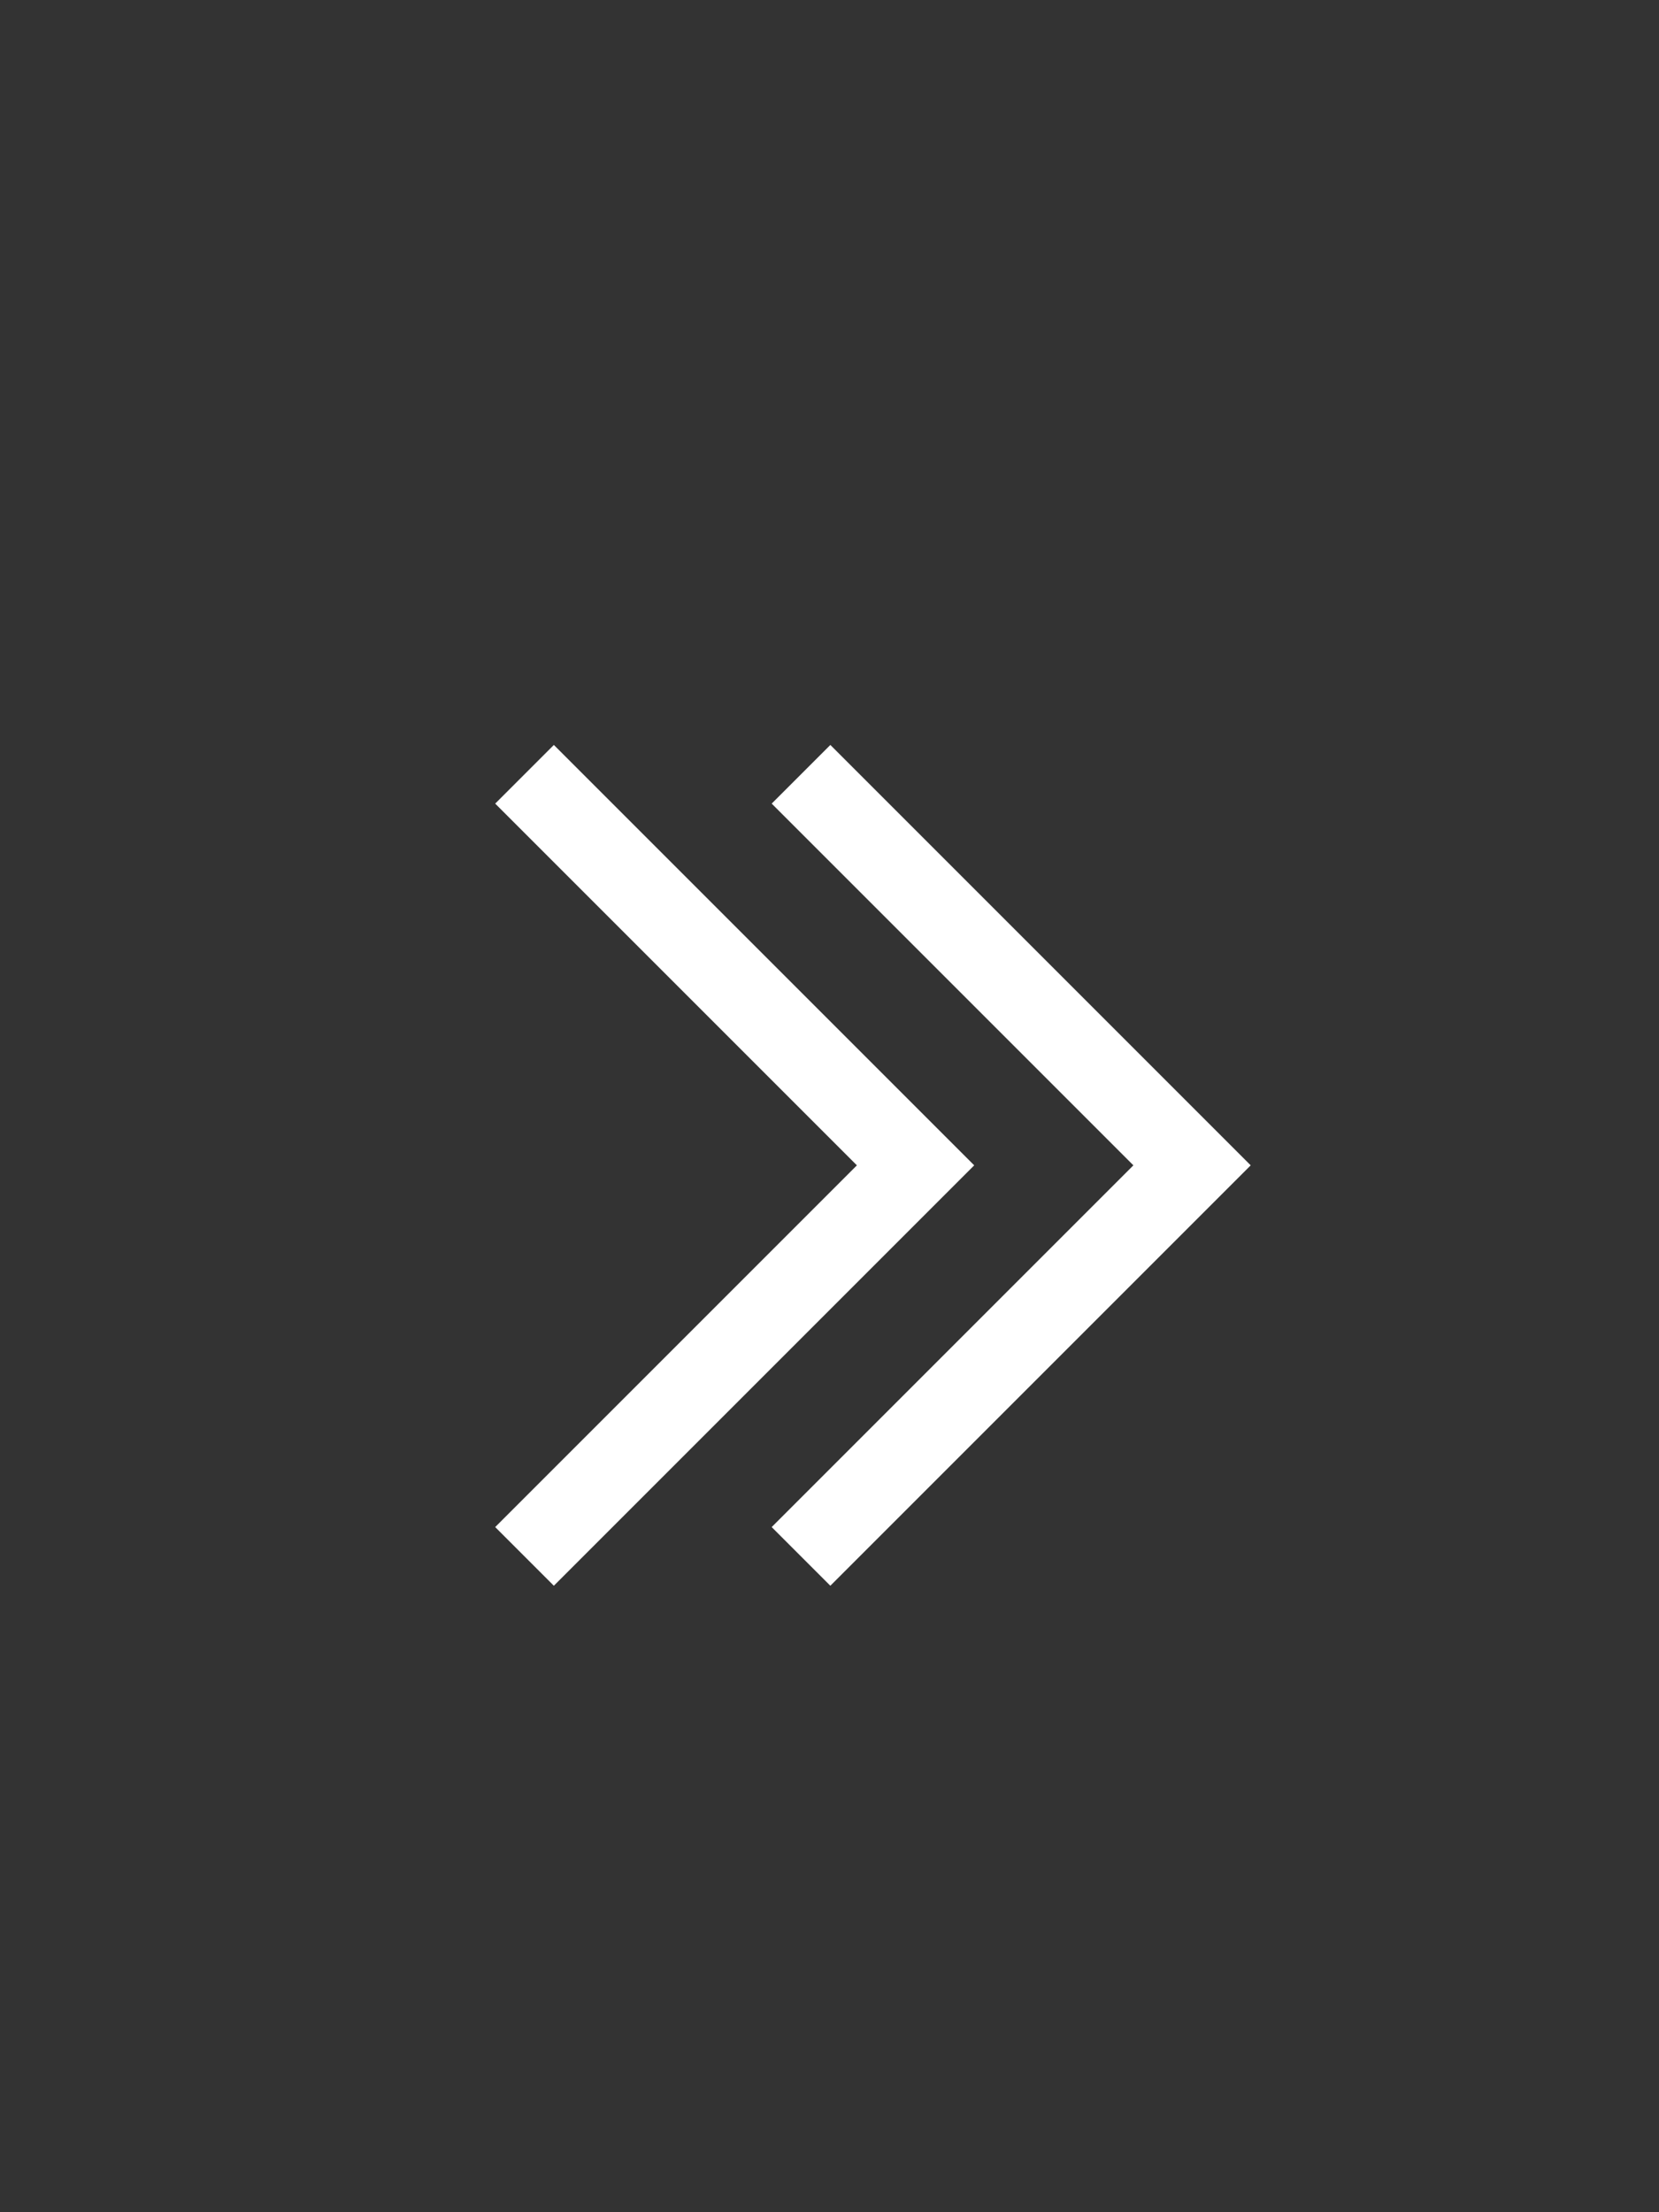 <svg width="30" height="40" viewBox="0 0 30 40" fill="none" xmlns="http://www.w3.org/2000/svg">
<rect x="0" y="0" width="30" height="40" fill="#333333" stroke="none"/>
<path d="M9.485 14L16.556 21.071L9.485 28.142" stroke="white" stroke-width="1.5"/>
<path d="M14.485 14L21.556 21.071L14.485 28.142" stroke="white" stroke-width="1.5"/>
</svg>
